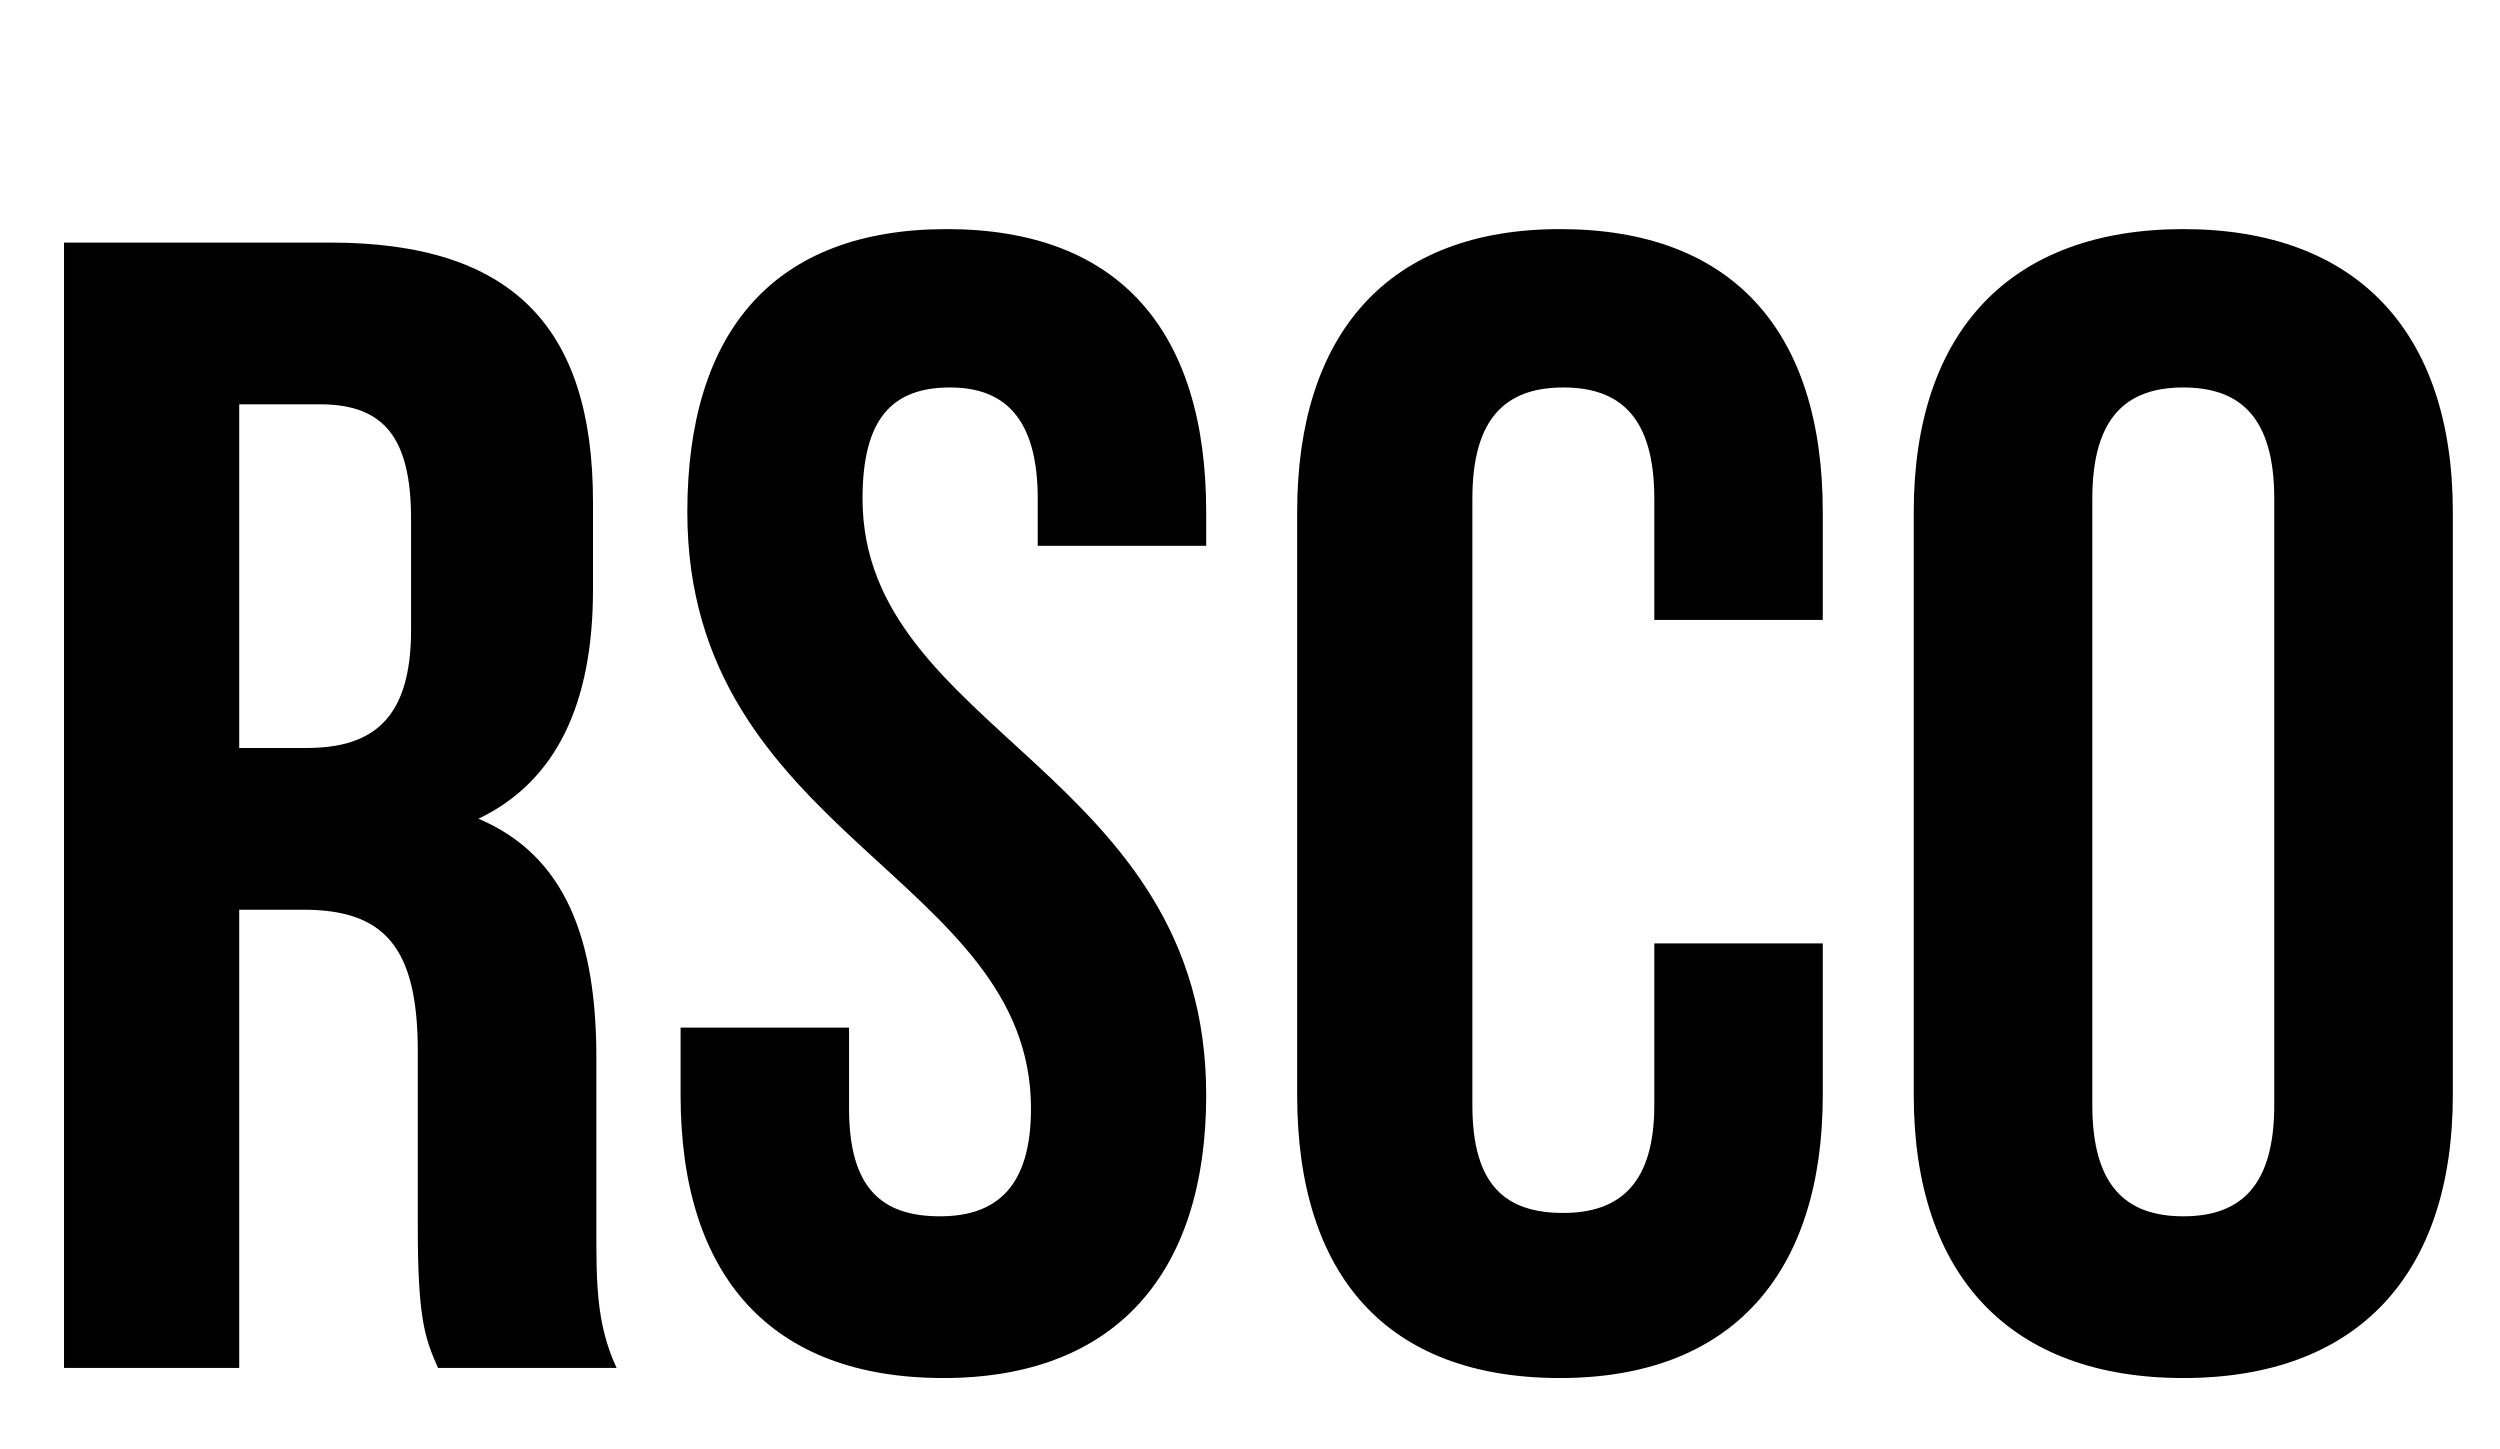 <?xml version="1.0" encoding="utf-8"?>
<!-- Generator: Adobe Illustrator 26.5.0, SVG Export Plug-In . SVG Version: 6.00 Build 0)  -->
<svg version="1.1" id="Layer_2_00000040553880895629924070000000363276649549466033_"
	 xmlns="http://www.w3.org/2000/svg" xmlns:xlink="http://www.w3.org/1999/xlink" x="0px" y="0px" viewBox="0 0 74.2 43"
	 style="enable-background:new 0 0 74.2 49;" xml:space="preserve">
<style type="text/css">
	.st0{enable-background:new    ;}
</style>
<g id="Layer_1-2">
	<g class="st0">
		<path d="M12.4,36.4v-5.2c0-3.1-1-4.2-3.4-4.2H7.1v13.6H1.9V7.2h7.9c5.4,0,7.8,2.5,7.8,7.7v2.6c0,3.4-1.1,5.7-3.4,6.8
			c2.6,1.1,3.5,3.6,3.5,7.1v5.1c0,1.6,0,2.8,0.6,4.1h-5.3C12.6,39.7,12.4,39.1,12.4,36.4z M7.1,22.2h2c2,0,3.1-0.9,3.1-3.5v-3.3
			c0-2.4-0.8-3.4-2.7-3.4H7.1V22.2z"/>
		<path d="M28.1,6.8c5.1,0,7.7,3,7.7,8.4v1h-5v-1.4c0-2.4-1-3.3-2.6-3.3c-1.7,0-2.6,0.9-2.6,3.3c0,6.9,10.2,8.1,10.2,17.7
			c0,5.3-2.7,8.4-7.8,8.4s-7.8-3-7.8-8.4v-2h5v2.4c0,2.4,1,3.2,2.7,3.2s2.7-0.9,2.7-3.2c0-6.9-10.2-8.1-10.2-17.7
			C20.4,9.8,23,6.8,28.1,6.8z"/>
		<path d="M54.1,32.5c0,5.3-2.7,8.4-7.8,8.4s-7.8-3-7.8-8.4V15.2c0-5.3,2.7-8.4,7.8-8.4s7.8,3,7.8,8.4v3.2h-5v-3.6
			c0-2.4-1-3.3-2.7-3.3c-1.7,0-2.7,0.9-2.7,3.3v18c0,2.4,1,3.2,2.7,3.2c1.7,0,2.7-0.9,2.7-3.2v-4.8h5V32.5z"/>
		<path d="M64.8,6.8c5.1,0,8,3,8,8.4v17.3c0,5.3-2.8,8.4-8,8.4c-5.1,0-8-3-8-8.4V15.2C56.8,9.8,59.7,6.8,64.8,6.8z M64.8,36.1
			c1.7,0,2.7-0.9,2.7-3.3v-18c0-2.4-1-3.3-2.7-3.3c-1.7,0-2.7,0.9-2.7,3.3v18C62.1,35.2,63.1,36.1,64.8,36.1z"/>
	</g>
</g>
</svg>
